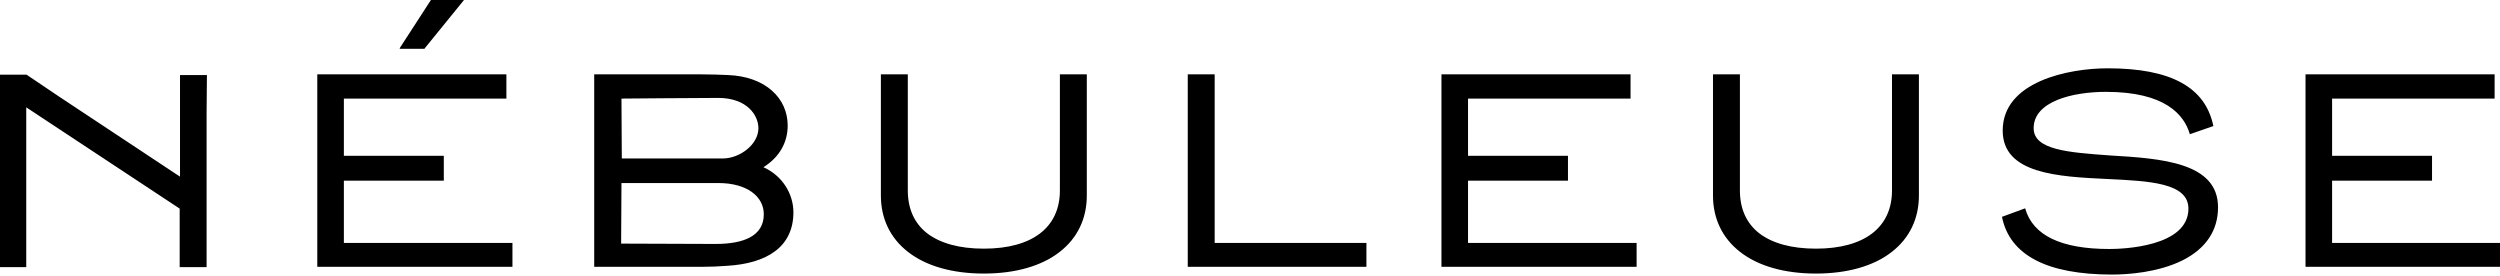 <?xml version="1.0" encoding="UTF-8"?>
<!-- Generated by Pixelmator Pro 3.6.15 -->
<svg width="743" height="82" viewBox="0 0 743 82" xmlns="http://www.w3.org/2000/svg">
    <g id="Group">
        <path id="Path" fill="#000000" stroke="none" d="M 61.4 33.5 L 61.5 22.3 L 61.5 22.3 L 53.5 22.3 L 53.5 52.5 L 17.7 28.8 L 7.9 22.2 L 7.8 22.2 L 7.8 22.2 L 7.8 22.2 L -0.2 22.2 L -0.2 79.4 L 7.8 79.4 L 7.8 33.5 L 7.8 31.9 L 53.4 62 L 53.4 79.4 L 61.4 79.4 L 61.4 33.5 Z M 126.2 14.4 L 137.9 0 L 128.2 -0.2 L 118.8 14.3 L 118.8 14.5 L 126.2 14.5 Z M 94.3 79.3 L 152.3 79.3 L 152.3 72.2 L 102.2 72.2 L 102.2 53.7 L 131.9 53.7 L 131.9 46.3 L 102.2 46.3 L 102.2 29.3 L 150.5 29.3 L 150.5 22.1 L 94.3 22.1 L 94.3 79.3 Z M 227 63.7 C 227 70.2 220.9 72.5 212.7 72.5 L 184.6 72.4 L 184.7 54.4 L 213.5 54.4 C 221.9 54.4 227 58.3 227 63.7 M 225.4 38.1 C 225.4 43 219.8 47.1 214.8 47.1 L 184.8 47.1 L 184.7 29.3 C 189.3 29.3 193.3 29.2 196.7 29.2 C 203.4 29.2 208.3 29.1 213.4 29.1 C 222.2 29.1 225.4 34.4 225.4 38.1 M 226.9 49.7 C 231.8 46.6 234.1 42.2 234.1 37.3 C 234.1 29.2 227.5 22.7 216.3 22.3 C 213.9 22.2 211.1 22.1 208.6 22.1 L 176.6 22.1 L 176.6 79.3 L 208.4 79.3 C 210.9 79.3 213.6 79.2 216.1 79 C 227.9 78.3 235.8 73.4 235.8 63.1 C 235.8 57.6 232.5 52.2 226.9 49.7 M 323 58.1 L 323 22.1 L 315 22.1 L 315 56.6 C 315 67.6 306.8 73.9 292.4 73.9 C 285.1 73.9 279.4 72.3 275.5 69.3 C 271.7 66.3 269.8 62 269.8 56.6 L 269.8 22.1 L 261.8 22.1 L 261.8 58.1 C 261.8 65 264.6 70.8 269.9 74.9 C 275.3 79.1 283.1 81.3 292.4 81.3 C 301.7 81.3 309.5 79.1 314.9 74.9 C 320.2 70.8 323 65 323 58.1 M 353 79.3 L 406.1 79.3 L 406.1 72.2 L 361 72.2 L 361 22.1 L 353 22.1 L 353 79.3 Z M 428.4 79.3 L 486.4 79.3 L 486.4 72.2 L 436.3 72.2 L 436.3 53.7 L 466 53.7 L 466 46.3 L 436.3 46.3 L 436.3 29.3 L 484.6 29.3 L 484.6 22.1 L 428.4 22.1 L 428.4 79.3 Z M 570.3 58.1 L 570.3 22.1 L 562.3 22.1 L 562.3 56.6 C 562.3 67.6 554.1 73.9 539.7 73.9 C 532.4 73.9 526.7 72.3 522.8 69.3 C 519 66.3 517.1 62 517.1 56.6 L 517.1 22.1 L 509.1 22.1 L 509.1 58.1 C 509.1 65 511.9 70.8 517.2 74.9 C 522.6 79.1 530.4 81.3 539.7 81.3 C 549 81.3 556.8 79.1 562.2 74.9 C 567.5 70.8 570.3 65 570.3 58.1 M 604.4 38.1 C 604.4 30.1 616 27.3 625.9 27.3 C 643.5 27.3 649.1 34.1 650.8 39.8 L 650.8 39.9 L 657.7 37.5 L 657.8 37.5 L 657.8 37.4 C 655.4 25.9 645.2 20.3 626.4 20.3 C 614.8 20.3 595.2 24.2 595.2 38.8 C 595.2 51.7 611.7 52.5 626.3 53.2 C 638.7 53.8 650.4 54.3 650.4 62 C 650.4 73.4 630.8 74 626.9 74 C 612.6 74 604.2 70 601.9 62 L 601.9 61.9 L 595.1 64.4 L 595 64.4 L 595 64.5 C 597.3 75.8 608.3 81.6 627.7 81.6 C 632.4 81.6 641.3 81 648.6 77.4 C 655.6 73.9 659.2 68.5 659.2 61.6 C 659.2 48.2 642.2 47.1 627.1 46.2 C 614.8 45.3 604.4 44.6 604.4 38.1 M 693.1 72.2 L 693.1 53.7 L 722.8 53.7 L 722.8 46.3 L 693.1 46.3 L 693.1 29.3 L 741.4 29.3 L 741.4 22.1 L 685.2 22.1 L 685.2 79.3 L 743.2 79.3 L 743.2 72.2 L 693.1 72.2 Z"/>
    </g>
</svg>
